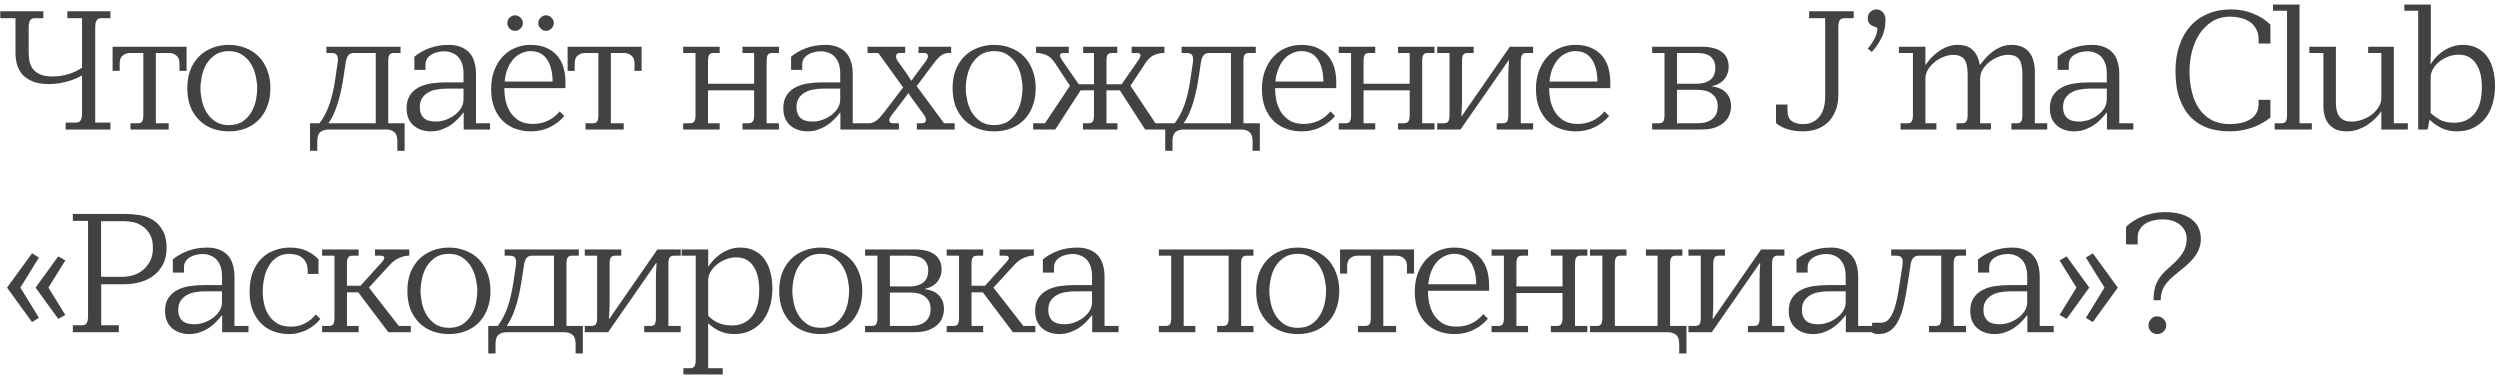 <?xml version="1.0" encoding="UTF-8"?> <svg xmlns="http://www.w3.org/2000/svg" width="444" height="67" viewBox="0 0 444 67" fill="none"> <path d="M13.55 21.77C14.23 21.77 14.57 21.24 14.57 20.18V13.4C13.77 13.86 12.85 14.23 11.81 14.51C10.77 14.79 9.73 14.93 8.69 14.93C7.61 14.93 6.69 14.79 5.93 14.51C5.17 14.21 4.55 13.82 4.07 13.34C3.61 12.84 3.27 12.25 3.05 11.57C2.85 10.89 2.75 10.16 2.75 9.38V3.23H0.05V2H7.7V3.23H6.11C5.43 3.23 5.09 3.76 5.09 4.82V9.32C5.09 9.94 5.15 10.51 5.27 11.03C5.41 11.55 5.64 12 5.96 12.38C6.3 12.76 6.74 13.06 7.28 13.28C7.84 13.48 8.53 13.58 9.35 13.58C10.27 13.58 11.18 13.45 12.08 13.19C12.98 12.93 13.81 12.54 14.57 12.02V3.23H11.96V2H19.61V3.23H17.99C17.59 3.23 17.31 3.37 17.15 3.65C16.99 3.91 16.91 4.3 16.91 4.82V21.77H19.61V23H11.66V21.77H13.55ZM24.466 21.89C24.846 21.89 25.106 21.78 25.246 21.56C25.386 21.34 25.456 20.97 25.456 20.45V9.41H23.086C22.606 9.41 22.176 9.56 21.796 9.86C21.436 10.14 21.256 10.61 21.256 11.27V12.59H19.996V8.3H33.136V12.59H31.876V11.27C31.876 10.61 31.686 10.14 31.306 9.86C30.946 9.56 30.526 9.41 30.046 9.41H27.676V21.89H29.956V23H23.176V21.89H24.466ZM33.262 15.68C33.262 14.46 33.442 13.38 33.802 12.44C34.182 11.48 34.702 10.67 35.362 10.01C36.022 9.35 36.802 8.85 37.702 8.51C38.602 8.15 39.582 7.97 40.642 7.97C41.702 7.97 42.682 8.15 43.582 8.51C44.482 8.85 45.262 9.35 45.922 10.01C46.582 10.67 47.092 11.48 47.452 12.44C47.832 13.38 48.022 14.46 48.022 15.68C48.022 16.88 47.832 17.96 47.452 18.92C47.092 19.86 46.582 20.66 45.922 21.32C45.262 21.98 44.482 22.48 43.582 22.82C42.682 23.16 41.702 23.33 40.642 23.33C39.582 23.33 38.602 23.16 37.702 22.82C36.802 22.48 36.022 21.98 35.362 21.32C34.702 20.66 34.182 19.86 33.802 18.92C33.442 17.96 33.262 16.88 33.262 15.68ZM45.682 15.68C45.682 15.06 45.602 14.37 45.442 13.61C45.282 12.83 45.012 12.11 44.632 11.45C44.252 10.77 43.732 10.21 43.072 9.77C42.432 9.31 41.622 9.08 40.642 9.08C39.682 9.08 38.872 9.3 38.212 9.74C37.572 10.18 37.052 10.73 36.652 11.39C36.272 12.05 36.002 12.77 35.842 13.55C35.682 14.31 35.602 15.02 35.602 15.68C35.602 16.32 35.682 17.02 35.842 17.78C36.002 18.54 36.272 19.25 36.652 19.91C37.052 20.57 37.572 21.12 38.212 21.56C38.872 22 39.682 22.22 40.642 22.22C41.662 22.22 42.502 21.99 43.162 21.53C43.822 21.05 44.332 20.48 44.692 19.82C45.072 19.14 45.332 18.43 45.472 17.69C45.612 16.93 45.682 16.26 45.682 15.68ZM56.741 21.89C57.421 20.99 57.981 19.95 58.421 18.77C58.861 17.57 59.221 16.08 59.501 14.3L59.981 11.03C60.001 10.93 60.011 10.84 60.011 10.76C60.011 10.66 60.011 10.56 60.011 10.46C60.011 10.16 59.931 9.91 59.771 9.71C59.611 9.51 59.301 9.41 58.841 9.41H57.971V8.3H71.141V9.41H69.941C69.561 9.41 69.301 9.52 69.161 9.74C69.021 9.96 68.951 10.33 68.951 10.85V21.89H71.861V26.78H70.571V25.1C70.571 24.3 70.381 23.75 70.001 23.45C69.641 23.15 69.151 23 68.531 23H58.391C57.771 23 57.271 23.15 56.891 23.45C56.531 23.75 56.351 24.3 56.351 25.1V26.78H55.061V21.89H56.741ZM66.731 9.41H62.921C62.381 9.41 62.011 9.57 61.811 9.89C61.611 10.21 61.481 10.57 61.421 10.97L60.911 14.3C60.631 16 60.281 17.47 59.861 18.71C59.461 19.95 58.951 21.01 58.331 21.89H66.731V9.41ZM72.21 19.22C72.21 18.28 72.41 17.51 72.81 16.91C73.21 16.31 73.74 15.84 74.4 15.5C75.06 15.16 75.8 14.93 76.62 14.81C77.46 14.69 78.31 14.63 79.17 14.63H82.32V13.07C82.32 12.37 82.23 11.77 82.05 11.27C81.87 10.77 81.62 10.36 81.3 10.04C80.98 9.72 80.61 9.49 80.19 9.35C79.79 9.19 79.35 9.11 78.87 9.11C78.49 9.11 78.1 9.16 77.7 9.26C77.32 9.34 76.97 9.48 76.65 9.68C76.33 9.86 76.07 10.1 75.87 10.4C75.67 10.7 75.57 11.06 75.57 11.48V12.41H73.59V10.07C74.37 9.43 75.27 8.92 76.29 8.54C77.33 8.16 78.46 7.97 79.68 7.97C80.58 7.97 81.34 8.11 81.96 8.39C82.58 8.65 83.08 9.01 83.46 9.47C83.84 9.93 84.11 10.47 84.27 11.09C84.45 11.71 84.54 12.38 84.54 13.1V21.89H87.03V23H82.35V20H82.29C82.03 20.34 81.71 20.71 81.33 21.11C80.97 21.49 80.55 21.85 80.07 22.19C79.59 22.51 79.05 22.78 78.45 23C77.85 23.22 77.21 23.33 76.53 23.33C75.27 23.33 74.23 22.97 73.41 22.25C72.61 21.53 72.21 20.52 72.21 19.22ZM82.32 15.74H79.26C78.72 15.74 78.17 15.79 77.61 15.89C77.05 15.97 76.54 16.14 76.08 16.4C75.64 16.64 75.27 16.98 74.97 17.42C74.69 17.84 74.55 18.39 74.55 19.07C74.55 19.85 74.78 20.47 75.24 20.93C75.7 21.37 76.44 21.59 77.46 21.59C77.96 21.59 78.49 21.5 79.05 21.32C79.63 21.12 80.16 20.85 80.64 20.51C81.12 20.17 81.52 19.76 81.84 19.28C82.16 18.78 82.32 18.24 82.32 17.66V15.74ZM87.225 15.77C87.225 14.59 87.405 13.52 87.765 12.56C88.125 11.6 88.615 10.78 89.235 10.1C89.855 9.42 90.585 8.9 91.425 8.54C92.285 8.16 93.215 7.97 94.215 7.97C95.415 7.97 96.405 8.17 97.185 8.57C97.985 8.95 98.625 9.45 99.105 10.07C99.585 10.69 99.925 11.39 100.125 12.17C100.325 12.95 100.425 13.74 100.425 14.54V15.65H89.565C89.565 16.33 89.635 17.04 89.775 17.78C89.935 18.52 90.205 19.21 90.585 19.85C90.965 20.47 91.485 20.99 92.145 21.41C92.805 21.81 93.635 22.01 94.635 22.01C96.555 22.01 98.145 21.27 99.405 19.79L100.215 20.6C99.535 21.42 98.685 22.08 97.665 22.58C96.665 23.08 95.535 23.33 94.275 23.33C93.375 23.33 92.505 23.19 91.665 22.91C90.825 22.63 90.075 22.19 89.415 21.59C88.755 20.97 88.225 20.19 87.825 19.25C87.425 18.29 87.225 17.13 87.225 15.77ZM98.145 14.48C98.125 12.78 97.785 11.46 97.125 10.52C96.485 9.56 95.515 9.08 94.215 9.08C93.675 9.08 93.145 9.2 92.625 9.44C92.105 9.66 91.635 10 91.215 10.46C90.795 10.92 90.445 11.49 90.165 12.17C89.885 12.83 89.705 13.6 89.625 14.48H98.145ZM90.105 4.1C90.105 3.72 90.235 3.4 90.495 3.14C90.775 2.86 91.105 2.72 91.485 2.72C91.845 2.72 92.165 2.86 92.445 3.14C92.725 3.4 92.865 3.72 92.865 4.1C92.865 4.46 92.725 4.78 92.445 5.06C92.165 5.34 91.845 5.48 91.485 5.48C91.105 5.48 90.775 5.34 90.495 5.06C90.235 4.78 90.105 4.46 90.105 4.1ZM95.595 4.1C95.595 3.72 95.735 3.4 96.015 3.14C96.295 2.86 96.605 2.72 96.945 2.72C97.345 2.72 97.675 2.86 97.935 3.14C98.215 3.4 98.355 3.72 98.355 4.1C98.355 4.46 98.215 4.78 97.935 5.06C97.675 5.34 97.345 5.48 96.945 5.48C96.605 5.48 96.295 5.34 96.015 5.06C95.735 4.78 95.595 4.46 95.595 4.1ZM105.279 21.89C105.659 21.89 105.919 21.78 106.059 21.56C106.199 21.34 106.269 20.97 106.269 20.45V9.41H103.899C103.419 9.41 102.989 9.56 102.609 9.86C102.249 10.14 102.069 10.61 102.069 11.27V12.59H100.809V8.3H113.949V12.59H112.689V11.27C112.689 10.61 112.499 10.14 112.119 9.86C111.759 9.56 111.339 9.41 110.859 9.41H108.489V21.89H110.769V23H103.989V21.89H105.279ZM122.532 21.89C122.912 21.89 123.172 21.78 123.312 21.56C123.452 21.34 123.522 20.97 123.522 20.45V9.41H121.332V8.3H127.812V9.41H126.762C126.362 9.41 126.092 9.52 125.952 9.74C125.812 9.96 125.742 10.33 125.742 10.85V14.87H133.932V9.41H131.862V8.3H138.342V9.41H137.142C136.762 9.41 136.502 9.52 136.362 9.74C136.222 9.96 136.152 10.33 136.152 10.85V21.89H138.342V23H131.862V21.89H132.942C133.302 21.89 133.552 21.78 133.692 21.56C133.852 21.34 133.932 20.97 133.932 20.45V16.04H125.742V21.89H127.812V23H121.332V21.89H122.532ZM139.114 19.22C139.114 18.28 139.314 17.51 139.714 16.91C140.114 16.31 140.644 15.84 141.304 15.5C141.964 15.16 142.704 14.93 143.524 14.81C144.364 14.69 145.214 14.63 146.074 14.63H149.224V13.07C149.224 12.37 149.134 11.77 148.954 11.27C148.774 10.77 148.524 10.36 148.204 10.04C147.884 9.72 147.514 9.49 147.094 9.35C146.694 9.19 146.254 9.11 145.774 9.11C145.394 9.11 145.004 9.16 144.604 9.26C144.224 9.34 143.874 9.48 143.554 9.68C143.234 9.86 142.974 10.1 142.774 10.4C142.574 10.7 142.474 11.06 142.474 11.48V12.41H140.494V10.07C141.274 9.43 142.174 8.92 143.194 8.54C144.234 8.16 145.364 7.97 146.584 7.97C147.484 7.97 148.244 8.11 148.864 8.39C149.484 8.65 149.984 9.01 150.364 9.47C150.744 9.93 151.014 10.47 151.174 11.09C151.354 11.71 151.444 12.38 151.444 13.1V21.89H153.934V23H149.254V20H149.194C148.934 20.34 148.614 20.71 148.234 21.11C147.874 21.49 147.454 21.85 146.974 22.19C146.494 22.51 145.954 22.78 145.354 23C144.754 23.22 144.114 23.33 143.434 23.33C142.174 23.33 141.134 22.97 140.314 22.25C139.514 21.53 139.114 20.52 139.114 19.22ZM149.224 15.74H146.164C145.624 15.74 145.074 15.79 144.514 15.89C143.954 15.97 143.444 16.14 142.984 16.4C142.544 16.64 142.174 16.98 141.874 17.42C141.594 17.84 141.454 18.39 141.454 19.07C141.454 19.85 141.684 20.47 142.144 20.93C142.604 21.37 143.344 21.59 144.364 21.59C144.864 21.59 145.394 21.5 145.954 21.32C146.534 21.12 147.064 20.85 147.544 20.51C148.024 20.17 148.424 19.76 148.744 19.28C149.064 18.78 149.224 18.24 149.224 17.66V15.74ZM154.279 21.89C154.739 21.89 155.169 21.75 155.569 21.47C155.969 21.19 156.399 20.75 156.859 20.15L160.399 15.53L155.989 9.41H154.069V8.3H160.759V9.41H159.829C159.369 9.41 159.139 9.61 159.139 10.01C159.139 10.31 159.269 10.63 159.529 10.97L161.209 13.34C161.309 13.48 161.409 13.64 161.509 13.82C161.629 13.98 161.739 14.14 161.839 14.3H161.929C162.029 14.14 162.129 13.98 162.229 13.82C162.349 13.66 162.459 13.51 162.559 13.37L164.389 10.91C164.509 10.75 164.609 10.59 164.689 10.43C164.769 10.25 164.809 10.09 164.809 9.95C164.809 9.79 164.749 9.66 164.629 9.56C164.529 9.46 164.359 9.41 164.119 9.41H163.129V8.3H168.919V9.41H168.529C168.049 9.41 167.599 9.55 167.179 9.83C166.779 10.11 166.349 10.56 165.889 11.18L162.799 15.29L167.659 21.89H169.549V23H162.829V21.89H163.699C164.199 21.89 164.449 21.69 164.449 21.29C164.449 21.03 164.329 20.73 164.089 20.39L162.019 17.54C161.899 17.38 161.779 17.21 161.659 17.03C161.559 16.85 161.459 16.69 161.359 16.55H161.299C161.179 16.73 161.059 16.9 160.939 17.06C160.839 17.2 160.729 17.35 160.609 17.51L158.389 20.42C158.269 20.58 158.159 20.75 158.059 20.93C157.979 21.09 157.939 21.24 157.939 21.38C157.939 21.72 158.169 21.89 158.629 21.89H159.649V23H153.829V21.89H154.279ZM169.18 15.68C169.18 14.46 169.36 13.38 169.72 12.44C170.1 11.48 170.62 10.67 171.28 10.01C171.94 9.35 172.72 8.85 173.62 8.51C174.52 8.15 175.5 7.97 176.56 7.97C177.62 7.97 178.6 8.15 179.5 8.51C180.4 8.85 181.18 9.35 181.84 10.01C182.5 10.67 183.01 11.48 183.37 12.44C183.75 13.38 183.94 14.46 183.94 15.68C183.94 16.88 183.75 17.96 183.37 18.92C183.01 19.86 182.5 20.66 181.84 21.32C181.18 21.98 180.4 22.48 179.5 22.82C178.6 23.16 177.62 23.33 176.56 23.33C175.5 23.33 174.52 23.16 173.62 22.82C172.72 22.48 171.94 21.98 171.28 21.32C170.62 20.66 170.1 19.86 169.72 18.92C169.36 17.96 169.18 16.88 169.18 15.68ZM181.6 15.68C181.6 15.06 181.52 14.37 181.36 13.61C181.2 12.83 180.93 12.11 180.55 11.45C180.17 10.77 179.65 10.21 178.99 9.77C178.35 9.31 177.54 9.08 176.56 9.08C175.6 9.08 174.79 9.3 174.13 9.74C173.49 10.18 172.97 10.73 172.57 11.39C172.19 12.05 171.92 12.77 171.76 13.55C171.6 14.31 171.52 15.02 171.52 15.68C171.52 16.32 171.6 17.02 171.76 17.78C171.92 18.54 172.19 19.25 172.57 19.91C172.97 20.57 173.49 21.12 174.13 21.56C174.79 22 175.6 22.22 176.56 22.22C177.58 22.22 178.42 21.99 179.08 21.53C179.74 21.05 180.25 20.48 180.61 19.82C180.99 19.14 181.25 18.43 181.39 17.69C181.53 16.93 181.6 16.26 181.6 15.68ZM185.589 21.89L190.029 15.23L187.329 11.15C186.849 10.43 186.319 9.96 185.739 9.74C185.159 9.52 184.639 9.41 184.179 9.41H183.999V8.3H189.819V9.41H188.829C188.449 9.41 188.259 9.55 188.259 9.83C188.259 10.05 188.389 10.35 188.649 10.73L191.589 14.96H194.289V9.41H192.369V8.3H198.429V9.41H197.499C197.099 9.41 196.829 9.52 196.689 9.74C196.569 9.96 196.509 10.33 196.509 10.85V14.96H199.209L202.149 10.73C202.409 10.35 202.539 10.05 202.539 9.83C202.539 9.55 202.349 9.41 201.969 9.41H200.979V8.3H206.799V9.41H206.619C206.159 9.41 205.639 9.52 205.059 9.74C204.479 9.96 203.949 10.43 203.469 11.15L200.769 15.23L205.209 21.89H207.309V23H203.379L198.879 16.04H196.509V21.89H198.459V23H192.339V21.89H193.299C193.679 21.89 193.939 21.78 194.079 21.56C194.219 21.34 194.289 20.97 194.289 20.45V16.04H191.919L187.419 23H183.489V21.89H185.589ZM208.626 21.89C209.306 20.99 209.866 19.95 210.306 18.77C210.746 17.57 211.106 16.08 211.386 14.3L211.866 11.03C211.886 10.93 211.896 10.84 211.896 10.76C211.896 10.66 211.896 10.56 211.896 10.46C211.896 10.16 211.816 9.91 211.656 9.71C211.496 9.51 211.186 9.41 210.726 9.41H209.856V8.3H223.026V9.41H221.826C221.446 9.41 221.186 9.52 221.046 9.74C220.906 9.96 220.836 10.33 220.836 10.85V21.89H223.746V26.78H222.456V25.1C222.456 24.3 222.266 23.75 221.886 23.45C221.526 23.15 221.036 23 220.416 23H210.276C209.656 23 209.156 23.15 208.776 23.45C208.416 23.75 208.236 24.3 208.236 25.1V26.78H206.946V21.89H208.626ZM218.616 9.41H214.806C214.266 9.41 213.896 9.57 213.696 9.89C213.496 10.21 213.366 10.57 213.306 10.97L212.796 14.3C212.516 16 212.166 17.47 211.746 18.71C211.346 19.95 210.836 21.01 210.216 21.89H218.616V9.41ZM224.117 15.77C224.117 14.59 224.297 13.52 224.657 12.56C225.017 11.6 225.507 10.78 226.127 10.1C226.747 9.42 227.477 8.9 228.317 8.54C229.177 8.16 230.107 7.97 231.107 7.97C232.307 7.97 233.297 8.17 234.077 8.57C234.877 8.95 235.517 9.45 235.997 10.07C236.477 10.69 236.817 11.39 237.017 12.17C237.217 12.95 237.317 13.74 237.317 14.54V15.65H226.457C226.457 16.33 226.527 17.04 226.667 17.78C226.827 18.52 227.097 19.21 227.477 19.85C227.857 20.47 228.377 20.99 229.037 21.41C229.697 21.81 230.527 22.01 231.527 22.01C233.447 22.01 235.037 21.27 236.297 19.79L237.107 20.6C236.427 21.42 235.577 22.08 234.557 22.58C233.557 23.08 232.427 23.33 231.167 23.33C230.267 23.33 229.397 23.19 228.557 22.91C227.717 22.63 226.967 22.19 226.307 21.59C225.647 20.97 225.117 20.19 224.717 19.25C224.317 18.29 224.117 17.13 224.117 15.77ZM235.037 14.48C235.017 12.78 234.677 11.46 234.017 10.52C233.377 9.56 232.407 9.08 231.107 9.08C230.567 9.08 230.037 9.2 229.517 9.44C228.997 9.66 228.527 10 228.107 10.46C227.687 10.92 227.337 11.49 227.057 12.17C226.777 12.83 226.597 13.6 226.517 14.48H235.037ZM238.961 21.89C239.341 21.89 239.601 21.78 239.741 21.56C239.881 21.34 239.951 20.97 239.951 20.45V9.41H237.761V8.3H244.241V9.41H243.191C242.791 9.41 242.521 9.52 242.381 9.74C242.241 9.96 242.171 10.33 242.171 10.85V14.87H250.361V9.41H248.291V8.3H254.771V9.41H253.571C253.191 9.41 252.931 9.52 252.791 9.74C252.651 9.96 252.581 10.33 252.581 10.85V21.89H254.771V23H248.291V21.89H249.371C249.731 21.89 249.981 21.78 250.121 21.56C250.281 21.34 250.361 20.97 250.361 20.45V16.04H242.171V21.89H244.241V23H237.761V21.89H238.961ZM256.444 21.89C256.824 21.89 257.084 21.78 257.224 21.56C257.364 21.34 257.434 20.98 257.434 20.48V9.41H255.244V8.3H261.724V9.41H260.674C260.274 9.41 260.004 9.52 259.864 9.74C259.724 9.96 259.654 10.33 259.654 10.85V17.57C259.654 18.03 259.644 18.52 259.624 19.04C259.604 19.56 259.574 20.08 259.534 20.6H259.624L260.554 19.25L268.144 8.3H272.284V9.41H271.084C270.704 9.41 270.444 9.53 270.304 9.77C270.164 9.99 270.094 10.35 270.094 10.85V21.89H272.284V23H265.804V21.89H266.884C267.264 21.89 267.524 21.79 267.664 21.59C267.804 21.37 267.874 21 267.874 20.48V13.76C267.874 13.3 267.884 12.81 267.904 12.29C267.924 11.77 267.954 11.25 267.994 10.73H267.904L266.974 12.08L259.384 23H255.244V21.89H256.444ZM272.785 15.77C272.785 14.59 272.965 13.52 273.325 12.56C273.685 11.6 274.175 10.78 274.795 10.1C275.415 9.42 276.145 8.9 276.985 8.54C277.845 8.16 278.775 7.97 279.775 7.97C280.975 7.97 281.965 8.17 282.745 8.57C283.545 8.95 284.185 9.45 284.665 10.07C285.145 10.69 285.485 11.39 285.685 12.17C285.885 12.95 285.985 13.74 285.985 14.54V15.65H275.125C275.125 16.33 275.195 17.04 275.335 17.78C275.495 18.52 275.765 19.21 276.145 19.85C276.525 20.47 277.045 20.99 277.705 21.41C278.365 21.81 279.195 22.01 280.195 22.01C282.115 22.01 283.705 21.27 284.965 19.79L285.775 20.6C285.095 21.42 284.245 22.08 283.225 22.58C282.225 23.08 281.095 23.33 279.835 23.33C278.935 23.33 278.065 23.19 277.225 22.91C276.385 22.63 275.635 22.19 274.975 21.59C274.315 20.97 273.785 20.19 273.385 19.25C272.985 18.29 272.785 17.13 272.785 15.77ZM283.705 14.48C283.685 12.78 283.345 11.46 282.685 10.52C282.045 9.56 281.075 9.08 279.775 9.08C279.235 9.08 278.705 9.2 278.185 9.44C277.665 9.66 277.195 10 276.775 10.46C276.355 10.92 276.005 11.49 275.725 12.17C275.445 12.83 275.265 13.6 275.185 14.48H283.705ZM294.623 21.89C295.003 21.89 295.263 21.78 295.403 21.56C295.543 21.34 295.613 20.97 295.613 20.45V9.41H293.423V8.3H302.183C303.803 8.3 305.013 8.61 305.813 9.23C306.613 9.83 307.013 10.72 307.013 11.9C307.013 12.2 306.963 12.53 306.863 12.89C306.763 13.23 306.603 13.56 306.383 13.88C306.163 14.2 305.853 14.49 305.453 14.75C305.073 14.99 304.603 15.17 304.043 15.29V15.35C305.163 15.49 306.003 15.87 306.563 16.49C307.143 17.09 307.433 17.89 307.433 18.89C307.433 19.37 307.343 19.86 307.163 20.36C306.983 20.84 306.683 21.28 306.263 21.68C305.863 22.06 305.323 22.38 304.643 22.64C303.963 22.88 303.123 23 302.123 23H293.423V21.89H294.623ZM301.433 21.89C302.633 21.89 303.533 21.63 304.133 21.11C304.753 20.59 305.063 19.85 305.063 18.89C305.063 18.33 304.963 17.87 304.763 17.51C304.563 17.13 304.293 16.83 303.953 16.61C303.633 16.37 303.253 16.2 302.813 16.1C302.373 16 301.903 15.95 301.403 15.95H297.833V21.89H301.433ZM301.403 14.87C302.343 14.87 303.113 14.65 303.713 14.21C304.333 13.75 304.643 13.01 304.643 11.99C304.643 11.23 304.393 10.61 303.893 10.13C303.393 9.65 302.533 9.41 301.313 9.41H297.833V14.87H301.403ZM315.422 18.56H317.462V19.67C317.462 20.53 317.712 21.14 318.212 21.5C318.712 21.86 319.382 22.04 320.222 22.04C321.422 22.04 322.372 21.62 323.072 20.78C323.792 19.94 324.152 18.71 324.152 17.09V3.23H321.302V2H329.222V3.23H327.632C327.172 3.23 326.862 3.37 326.702 3.65C326.562 3.91 326.492 4.3 326.492 4.82V16.82C326.492 17.96 326.312 18.94 325.952 19.76C325.612 20.58 325.152 21.26 324.572 21.8C323.992 22.32 323.322 22.71 322.562 22.97C321.802 23.21 321.002 23.33 320.162 23.33C319.262 23.33 318.392 23.21 317.552 22.97C316.712 22.73 316.002 22.36 315.422 21.86V18.56ZM331.714 8.63C331.934 8.39 332.144 8.12 332.344 7.82C332.564 7.5 332.754 7.19 332.914 6.89C333.074 6.57 333.194 6.26 333.274 5.96C333.374 5.66 333.424 5.4 333.424 5.18C333.424 5 333.334 4.88 333.154 4.82C332.974 4.76 332.774 4.69 332.554 4.61C332.354 4.51 332.164 4.36 331.984 4.16C331.804 3.96 331.714 3.65 331.714 3.23C331.714 2.75 331.874 2.37 332.194 2.09C332.514 1.81 332.854 1.67 333.214 1.67C333.714 1.67 334.114 1.85 334.414 2.21C334.714 2.55 334.864 2.98 334.864 3.5C334.864 3.78 334.844 4.12 334.804 4.52C334.764 4.92 334.664 5.37 334.504 5.87C334.344 6.37 334.094 6.9 333.754 7.46C333.434 8.02 332.994 8.61 332.434 9.23L331.714 8.63ZM338.743 21.89C339.123 21.89 339.383 21.78 339.523 21.56C339.663 21.34 339.733 20.98 339.733 20.48V9.41H337.243V8.3H341.953V11.54H341.983C342.223 11.18 342.523 10.79 342.883 10.37C343.263 9.95 343.693 9.57 344.173 9.23C344.653 8.87 345.183 8.57 345.763 8.33C346.363 8.09 347.013 7.97 347.713 7.97C348.893 7.97 349.793 8.29 350.413 8.93C351.033 9.57 351.433 10.43 351.613 11.51H351.673C351.913 11.17 352.213 10.8 352.573 10.4C352.933 9.98 353.343 9.59 353.803 9.23C354.283 8.87 354.803 8.57 355.363 8.33C355.943 8.09 356.573 7.97 357.253 7.97C357.993 7.97 358.623 8.09 359.143 8.33C359.683 8.57 360.113 8.91 360.433 9.35C360.773 9.77 361.013 10.28 361.153 10.88C361.313 11.46 361.393 12.1 361.393 12.8V21.89H363.583V23H357.223V21.89H358.183C358.563 21.89 358.823 21.79 358.963 21.59C359.103 21.37 359.173 21 359.173 20.48V13.16C359.173 12.64 359.133 12.17 359.053 11.75C358.993 11.33 358.873 10.97 358.693 10.67C358.513 10.37 358.253 10.14 357.913 9.98C357.573 9.82 357.133 9.74 356.593 9.74C356.053 9.74 355.493 9.86 354.913 10.1C354.333 10.32 353.803 10.62 353.323 11C352.843 11.38 352.443 11.83 352.123 12.35C351.823 12.85 351.673 13.37 351.673 13.91V21.89H353.593V23H347.473V21.89H348.463C348.823 21.89 349.073 21.79 349.213 21.59C349.373 21.37 349.453 21 349.453 20.48V13.16C349.453 12.66 349.413 12.2 349.333 11.78C349.273 11.36 349.153 11 348.973 10.7C348.793 10.4 348.533 10.17 348.193 10.01C347.873 9.83 347.453 9.74 346.933 9.74C346.313 9.74 345.703 9.87 345.103 10.13C344.503 10.37 343.973 10.69 343.513 11.09C343.053 11.47 342.673 11.91 342.373 12.41C342.093 12.91 341.953 13.41 341.953 13.91V21.89H343.903V23H337.543V21.89H338.743ZM364.055 19.22C364.055 18.28 364.255 17.51 364.655 16.91C365.055 16.31 365.585 15.84 366.245 15.5C366.905 15.16 367.645 14.93 368.465 14.81C369.305 14.69 370.155 14.63 371.015 14.63H374.165V13.07C374.165 12.37 374.075 11.77 373.895 11.27C373.715 10.77 373.465 10.36 373.145 10.04C372.825 9.72 372.455 9.49 372.035 9.35C371.635 9.19 371.195 9.11 370.715 9.11C370.335 9.11 369.945 9.16 369.545 9.26C369.165 9.34 368.815 9.48 368.495 9.68C368.175 9.86 367.915 10.1 367.715 10.4C367.515 10.7 367.415 11.06 367.415 11.48V12.41H365.435V10.07C366.215 9.43 367.115 8.92 368.135 8.54C369.175 8.16 370.305 7.97 371.525 7.97C372.425 7.97 373.185 8.11 373.805 8.39C374.425 8.65 374.925 9.01 375.305 9.47C375.685 9.93 375.955 10.47 376.115 11.09C376.295 11.71 376.385 12.38 376.385 13.1V21.89H378.875V23H374.195V20H374.135C373.875 20.34 373.555 20.71 373.175 21.11C372.815 21.49 372.395 21.85 371.915 22.19C371.435 22.51 370.895 22.78 370.295 23C369.695 23.22 369.055 23.33 368.375 23.33C367.115 23.33 366.075 22.97 365.255 22.25C364.455 21.53 364.055 20.52 364.055 19.22ZM374.165 15.74H371.105C370.565 15.74 370.015 15.79 369.455 15.89C368.895 15.97 368.385 16.14 367.925 16.4C367.485 16.64 367.115 16.98 366.815 17.42C366.535 17.84 366.395 18.39 366.395 19.07C366.395 19.85 366.625 20.47 367.085 20.93C367.545 21.37 368.285 21.59 369.305 21.59C369.805 21.59 370.335 21.5 370.895 21.32C371.475 21.12 372.005 20.85 372.485 20.51C372.965 20.17 373.365 19.76 373.685 19.28C374.005 18.78 374.165 18.24 374.165 17.66V15.74ZM386.365 12.62C386.365 10.94 386.595 9.43 387.055 8.09C387.515 6.73 388.165 5.58 389.005 4.64C389.865 3.68 390.905 2.95 392.125 2.45C393.345 1.93 394.715 1.67 396.235 1.67C397.635 1.67 398.925 1.91 400.105 2.39C401.285 2.85 402.325 3.51 403.225 4.37V7.73H401.125V7.01C401.125 6.21 400.955 5.55 400.615 5.03C400.295 4.49 399.885 4.07 399.385 3.77C398.885 3.47 398.335 3.26 397.735 3.14C397.155 3.02 396.615 2.96 396.115 2.96C394.855 2.96 393.765 3.25 392.845 3.83C391.945 4.41 391.195 5.16 390.595 6.08C390.015 7 389.575 8.04 389.275 9.2C388.995 10.34 388.855 11.48 388.855 12.62C388.855 13.94 388.995 15.17 389.275 16.31C389.555 17.45 389.985 18.45 390.565 19.31C391.145 20.15 391.885 20.82 392.785 21.32C393.685 21.8 394.755 22.04 395.995 22.04C396.535 22.04 397.105 21.99 397.705 21.89C398.305 21.79 398.855 21.61 399.355 21.35C399.875 21.09 400.295 20.73 400.615 20.27C400.955 19.79 401.125 19.18 401.125 18.44V17.72H403.225V20.87C402.345 21.61 401.265 22.21 399.985 22.67C398.705 23.11 397.365 23.33 395.965 23.33C394.625 23.33 393.365 23.14 392.185 22.76C391.025 22.36 390.015 21.74 389.155 20.9C388.295 20.04 387.615 18.93 387.115 17.57C386.615 16.21 386.365 14.56 386.365 12.62ZM405.186 21.89C405.566 21.89 405.826 21.78 405.966 21.56C406.106 21.34 406.176 20.97 406.176 20.45V1.91H403.686V0.8H408.396V21.89H410.586V23H403.986V21.89H405.186ZM412.636 9.41H410.146V8.3H414.856V18.17C414.856 18.67 414.896 19.13 414.976 19.55C415.076 19.97 415.226 20.33 415.426 20.63C415.646 20.93 415.936 21.17 416.296 21.35C416.656 21.51 417.116 21.59 417.676 21.59C418.276 21.59 418.886 21.48 419.506 21.26C420.146 21.04 420.716 20.74 421.216 20.36C421.716 19.96 422.126 19.51 422.446 19.01C422.766 18.51 422.926 17.97 422.926 17.39V9.41H420.586V8.3H425.146V21.89H427.636V23H422.926V19.79H422.896C422.636 20.17 422.306 20.57 421.906 20.99C421.506 21.39 421.046 21.77 420.526 22.13C420.006 22.47 419.426 22.76 418.786 23C418.166 23.22 417.506 23.33 416.806 23.33C416.046 23.33 415.406 23.22 414.886 23C414.366 22.76 413.936 22.44 413.596 22.04C413.256 21.62 413.006 21.13 412.846 20.57C412.706 20.01 412.636 19.4 412.636 18.74V9.41ZM431.479 21.29L431.149 23H429.469V1.91H427.009V0.8H431.719V9.68C431.719 9.96 431.709 10.22 431.689 10.46C431.689 10.7 431.679 11 431.659 11.36H431.719C431.979 10.94 432.289 10.53 432.649 10.13C433.029 9.73 433.459 9.37 433.939 9.05C434.419 8.73 434.949 8.47 435.529 8.27C436.109 8.07 436.739 7.97 437.419 7.97C438.399 7.97 439.239 8.16 439.939 8.54C440.659 8.9 441.249 9.4 441.709 10.04C442.189 10.68 442.539 11.45 442.759 12.35C442.999 13.23 443.119 14.19 443.119 15.23C443.119 16.39 442.969 17.47 442.669 18.47C442.389 19.45 441.959 20.3 441.379 21.02C440.799 21.74 440.079 22.31 439.219 22.73C438.379 23.13 437.389 23.33 436.249 23.33C435.329 23.33 434.459 23.14 433.639 22.76C432.819 22.36 432.119 21.87 431.539 21.29H431.479ZM440.779 15.44C440.779 14.72 440.709 14.02 440.569 13.34C440.429 12.64 440.189 12.02 439.849 11.48C439.529 10.94 439.109 10.51 438.589 10.19C438.069 9.87 437.419 9.71 436.639 9.71C436.039 9.71 435.439 9.82 434.839 10.04C434.259 10.26 433.729 10.56 433.249 10.94C432.789 11.3 432.409 11.73 432.109 12.23C431.829 12.71 431.689 13.22 431.689 13.76V20.09C432.129 20.49 432.669 20.88 433.309 21.26C433.969 21.62 434.829 21.8 435.889 21.8C437.349 21.8 438.529 21.28 439.429 20.24C440.329 19.2 440.779 17.6 440.779 15.44ZM5.69 44.99L6.92 45.74L3.62 51.08L6.92 56.45L5.69 57.2L1.25 51.08L5.69 44.99ZM10.34 45.53L11.6 46.25L8.6 51.08L11.6 55.94L10.34 56.63L6.32 51.08L10.34 45.53ZM14.497 57.77C14.957 57.77 15.257 57.64 15.397 57.38C15.557 57.1 15.637 56.7 15.637 56.18V39.23H12.937V38H22.327C23.147 38 23.987 38.07 24.847 38.21C25.707 38.35 26.487 38.64 27.187 39.08C27.887 39.52 28.457 40.14 28.897 40.94C29.357 41.72 29.587 42.75 29.587 44.03C29.587 45.11 29.387 46.06 28.987 46.88C28.587 47.68 28.037 48.35 27.337 48.89C26.657 49.43 25.857 49.83 24.937 50.09C24.037 50.35 23.087 50.48 22.087 50.48H17.977V57.77H21.097V59H12.937V57.77H14.497ZM21.967 49.16C22.367 49.16 22.857 49.09 23.437 48.95C24.037 48.79 24.607 48.52 25.147 48.14C25.707 47.74 26.177 47.21 26.557 46.55C26.957 45.89 27.157 45.05 27.157 44.03C27.157 43.05 26.977 42.25 26.617 41.63C26.277 41.01 25.847 40.53 25.327 40.19C24.827 39.83 24.287 39.59 23.707 39.47C23.147 39.35 22.647 39.29 22.207 39.29H17.947V49.16H21.967ZM29.313 55.22C29.313 54.28 29.513 53.51 29.913 52.91C30.313 52.31 30.843 51.84 31.503 51.5C32.163 51.16 32.903 50.93 33.723 50.81C34.563 50.69 35.413 50.63 36.273 50.63H39.423V49.07C39.423 48.37 39.333 47.77 39.153 47.27C38.973 46.77 38.723 46.36 38.403 46.04C38.083 45.72 37.713 45.49 37.293 45.35C36.893 45.19 36.453 45.11 35.973 45.11C35.593 45.11 35.203 45.16 34.803 45.26C34.423 45.34 34.073 45.48 33.753 45.68C33.433 45.86 33.173 46.1 32.973 46.4C32.773 46.7 32.673 47.06 32.673 47.48V48.41H30.693V46.07C31.473 45.43 32.373 44.92 33.393 44.54C34.433 44.16 35.563 43.97 36.783 43.97C37.683 43.97 38.443 44.11 39.063 44.39C39.683 44.65 40.183 45.01 40.563 45.47C40.943 45.93 41.213 46.47 41.373 47.09C41.553 47.71 41.643 48.38 41.643 49.1V57.89H44.133V59H39.453V56H39.393C39.133 56.34 38.813 56.71 38.433 57.11C38.073 57.49 37.653 57.85 37.173 58.19C36.693 58.51 36.153 58.78 35.553 59C34.953 59.22 34.313 59.33 33.633 59.33C32.373 59.33 31.333 58.97 30.513 58.25C29.713 57.53 29.313 56.52 29.313 55.22ZM39.423 51.74H36.363C35.823 51.74 35.273 51.79 34.713 51.89C34.153 51.97 33.643 52.14 33.183 52.4C32.743 52.64 32.373 52.98 32.073 53.42C31.793 53.84 31.653 54.39 31.653 55.07C31.653 55.85 31.883 56.47 32.343 56.93C32.803 57.37 33.543 57.59 34.563 57.59C35.063 57.59 35.593 57.5 36.153 57.32C36.733 57.12 37.263 56.85 37.743 56.51C38.223 56.17 38.623 55.76 38.943 55.28C39.263 54.78 39.423 54.24 39.423 53.66V51.74ZM44.328 51.83C44.328 50.53 44.508 49.39 44.868 48.41C45.248 47.43 45.758 46.61 46.398 45.95C47.058 45.29 47.818 44.8 48.678 44.48C49.558 44.14 50.498 43.97 51.498 43.97C52.738 43.97 53.778 44.19 54.618 44.63C55.478 45.07 56.128 45.55 56.568 46.07V48.65H54.648V48.08C54.648 47.5 54.548 47.02 54.348 46.64C54.148 46.24 53.888 45.93 53.568 45.71C53.248 45.47 52.888 45.31 52.488 45.23C52.108 45.13 51.738 45.08 51.378 45.08C50.598 45.08 49.908 45.26 49.308 45.62C48.728 45.96 48.238 46.44 47.838 47.06C47.458 47.66 47.168 48.37 46.968 49.19C46.768 50.01 46.668 50.89 46.668 51.83C46.668 52.61 46.758 53.37 46.938 54.11C47.118 54.85 47.408 55.51 47.808 56.09C48.208 56.67 48.718 57.14 49.338 57.5C49.978 57.84 50.758 58.01 51.678 58.01C52.638 58.01 53.478 57.81 54.198 57.41C54.938 57.01 55.568 56.49 56.088 55.85L56.898 56.63C56.638 56.97 56.318 57.3 55.938 57.62C55.578 57.94 55.158 58.23 54.678 58.49C54.198 58.75 53.678 58.95 53.118 59.09C52.558 59.25 51.958 59.33 51.318 59.33C50.378 59.33 49.488 59.18 48.648 58.88C47.808 58.58 47.068 58.12 46.428 57.5C45.788 56.88 45.278 56.1 44.898 55.16C44.518 54.22 44.328 53.11 44.328 51.83ZM58.41 57.89C58.791 57.89 59.05 57.78 59.191 57.56C59.331 57.34 59.401 56.97 59.401 56.45V45.41H57.211V44.3H63.691V45.41H62.641C62.24 45.41 61.971 45.52 61.831 45.74C61.691 45.96 61.62 46.33 61.62 46.85V50.75H64.02L67.77 46.61C67.91 46.45 68.02 46.31 68.1 46.19C68.201 46.05 68.251 45.93 68.251 45.83C68.251 45.55 68.061 45.41 67.68 45.41H66.6V44.3H72.691V45.41H72.51C72.05 45.41 71.52 45.54 70.921 45.8C70.32 46.04 69.731 46.48 69.15 47.12L65.52 51.08L70.831 57.89H72.96V59H68.971L63.63 51.92H61.62V57.89H63.691V59H57.211V57.89H58.41ZM72.35 51.68C72.35 50.46 72.53 49.38 72.89 48.44C73.27 47.48 73.79 46.67 74.45 46.01C75.11 45.35 75.89 44.85 76.79 44.51C77.69 44.15 78.67 43.97 79.73 43.97C80.79 43.97 81.77 44.15 82.67 44.51C83.57 44.85 84.35 45.35 85.01 46.01C85.67 46.67 86.18 47.48 86.54 48.44C86.92 49.38 87.11 50.46 87.11 51.68C87.11 52.88 86.92 53.96 86.54 54.92C86.18 55.86 85.67 56.66 85.01 57.32C84.35 57.98 83.57 58.48 82.67 58.82C81.77 59.16 80.79 59.33 79.73 59.33C78.67 59.33 77.69 59.16 76.79 58.82C75.89 58.48 75.11 57.98 74.45 57.32C73.79 56.66 73.27 55.86 72.89 54.92C72.53 53.96 72.35 52.88 72.35 51.68ZM84.77 51.68C84.77 51.06 84.69 50.37 84.53 49.61C84.37 48.83 84.1 48.11 83.72 47.45C83.34 46.77 82.82 46.21 82.16 45.77C81.52 45.31 80.71 45.08 79.73 45.08C78.77 45.08 77.96 45.3 77.3 45.74C76.66 46.18 76.14 46.73 75.74 47.39C75.36 48.05 75.09 48.77 74.93 49.55C74.77 50.31 74.69 51.02 74.69 51.68C74.69 52.32 74.77 53.02 74.93 53.78C75.09 54.54 75.36 55.25 75.74 55.91C76.14 56.57 76.66 57.12 77.3 57.56C77.96 58 78.77 58.22 79.73 58.22C80.75 58.22 81.59 57.99 82.25 57.53C82.91 57.05 83.42 56.48 83.78 55.82C84.16 55.14 84.42 54.43 84.56 53.69C84.7 52.93 84.77 52.26 84.77 51.68ZM88.395 57.89C89.076 56.99 89.635 55.95 90.076 54.77C90.516 53.57 90.876 52.08 91.156 50.3L91.635 47.03C91.656 46.93 91.665 46.84 91.665 46.76C91.665 46.66 91.665 46.56 91.665 46.46C91.665 46.16 91.585 45.91 91.425 45.71C91.266 45.51 90.956 45.41 90.496 45.41H89.626V44.3H102.796V45.41H101.596C101.216 45.41 100.956 45.52 100.816 45.74C100.676 45.96 100.606 46.33 100.606 46.85V57.89H103.516V62.78H102.226V61.1C102.226 60.3 102.036 59.75 101.656 59.45C101.296 59.15 100.806 59 100.186 59H90.046C89.425 59 88.925 59.15 88.546 59.45C88.186 59.75 88.005 60.3 88.005 61.1V62.78H86.716V57.89H88.395ZM98.385 45.41H94.576C94.035 45.41 93.665 45.57 93.466 45.89C93.266 46.21 93.135 46.57 93.076 46.97L92.566 50.3C92.285 52 91.936 53.47 91.516 54.71C91.115 55.95 90.606 57.01 89.986 57.89H98.385V45.41ZM105.057 57.89C105.437 57.89 105.697 57.78 105.837 57.56C105.977 57.34 106.047 56.98 106.047 56.48V45.41H103.857V44.3H110.337V45.41H109.287C108.887 45.41 108.617 45.52 108.477 45.74C108.337 45.96 108.267 46.33 108.267 46.85V53.57C108.267 54.03 108.257 54.52 108.237 55.04C108.217 55.56 108.187 56.08 108.147 56.6H108.237L109.167 55.25L116.757 44.3H120.897V45.41H119.697C119.317 45.41 119.057 45.53 118.917 45.77C118.777 45.99 118.707 46.35 118.707 46.85V57.89H120.897V59H114.417V57.89H115.497C115.877 57.89 116.137 57.79 116.277 57.59C116.417 57.37 116.487 57 116.487 56.48V49.76C116.487 49.3 116.497 48.81 116.517 48.29C116.537 47.77 116.567 47.25 116.607 46.73H116.517L115.587 48.08L107.997 59H103.857V57.89H105.057ZM122.539 65.39C122.939 65.39 123.209 65.27 123.349 65.03C123.489 64.81 123.559 64.45 123.559 63.95V45.41H121.069V44.3H125.779V47.33H125.809C126.069 46.93 126.389 46.53 126.769 46.13C127.149 45.73 127.569 45.37 128.029 45.05C128.509 44.73 129.039 44.47 129.619 44.27C130.199 44.07 130.829 43.97 131.509 43.97C132.469 43.97 133.309 44.16 134.029 44.54C134.749 44.9 135.339 45.41 135.799 46.07C136.259 46.71 136.599 47.47 136.819 48.35C137.059 49.23 137.179 50.19 137.179 51.23C137.179 52.43 137.019 53.53 136.699 54.53C136.399 55.51 135.959 56.36 135.379 57.08C134.799 57.78 134.089 58.33 133.249 58.73C132.429 59.13 131.489 59.33 130.429 59.33C129.469 59.33 128.609 59.16 127.849 58.82C127.109 58.48 126.419 58.02 125.779 57.44H125.749C125.769 57.8 125.779 58.13 125.779 58.43C125.779 58.71 125.779 58.94 125.779 59.12V65.39H128.359V66.5H121.369V65.39H122.539ZM134.839 51.44C134.839 50.72 134.769 50.02 134.629 49.34C134.489 48.64 134.259 48.02 133.939 47.48C133.619 46.94 133.199 46.51 132.679 46.19C132.159 45.87 131.509 45.71 130.729 45.71C130.149 45.71 129.559 45.82 128.959 46.04C128.379 46.26 127.849 46.56 127.369 46.94C126.909 47.3 126.529 47.73 126.229 48.23C125.929 48.71 125.779 49.22 125.779 49.76V56.09C125.979 56.29 126.209 56.49 126.469 56.69C126.729 56.89 127.029 57.08 127.369 57.26C127.729 57.42 128.119 57.55 128.539 57.65C128.979 57.75 129.479 57.8 130.039 57.8C131.479 57.8 132.639 57.28 133.519 56.24C134.399 55.18 134.839 53.58 134.839 51.44ZM138.383 51.68C138.383 50.46 138.563 49.38 138.923 48.44C139.303 47.48 139.823 46.67 140.483 46.01C141.143 45.35 141.923 44.85 142.823 44.51C143.723 44.15 144.703 43.97 145.763 43.97C146.823 43.97 147.803 44.15 148.703 44.51C149.603 44.85 150.383 45.35 151.043 46.01C151.703 46.67 152.213 47.48 152.573 48.44C152.953 49.38 153.143 50.46 153.143 51.68C153.143 52.88 152.953 53.96 152.573 54.92C152.213 55.86 151.703 56.66 151.043 57.32C150.383 57.98 149.603 58.48 148.703 58.82C147.803 59.16 146.823 59.33 145.763 59.33C144.703 59.33 143.723 59.16 142.823 58.82C141.923 58.48 141.143 57.98 140.483 57.32C139.823 56.66 139.303 55.86 138.923 54.92C138.563 53.96 138.383 52.88 138.383 51.68ZM150.803 51.68C150.803 51.06 150.723 50.37 150.563 49.61C150.403 48.83 150.133 48.11 149.753 47.45C149.373 46.77 148.853 46.21 148.193 45.77C147.553 45.31 146.743 45.08 145.763 45.08C144.803 45.08 143.993 45.3 143.333 45.74C142.693 46.18 142.173 46.73 141.773 47.39C141.393 48.05 141.123 48.77 140.963 49.55C140.803 50.31 140.723 51.02 140.723 51.68C140.723 52.32 140.803 53.02 140.963 53.78C141.123 54.54 141.393 55.25 141.773 55.91C142.173 56.57 142.693 57.12 143.333 57.56C143.993 58 144.803 58.22 145.763 58.22C146.783 58.22 147.623 57.99 148.283 57.53C148.943 57.05 149.453 56.48 149.813 55.82C150.193 55.14 150.453 54.43 150.593 53.69C150.733 52.93 150.803 52.26 150.803 51.68ZM154.838 57.89C155.218 57.89 155.478 57.78 155.618 57.56C155.758 57.34 155.828 56.97 155.828 56.45V45.41H153.638V44.3H162.398C164.018 44.3 165.228 44.61 166.028 45.23C166.828 45.83 167.228 46.72 167.228 47.9C167.228 48.2 167.178 48.53 167.078 48.89C166.978 49.23 166.818 49.56 166.598 49.88C166.378 50.2 166.068 50.49 165.668 50.75C165.288 50.99 164.818 51.17 164.258 51.29V51.35C165.378 51.49 166.218 51.87 166.778 52.49C167.358 53.09 167.648 53.89 167.648 54.89C167.648 55.37 167.558 55.86 167.378 56.36C167.198 56.84 166.898 57.28 166.478 57.68C166.078 58.06 165.538 58.38 164.858 58.64C164.178 58.88 163.338 59 162.338 59H153.638V57.89H154.838ZM161.648 57.89C162.848 57.89 163.748 57.63 164.348 57.11C164.968 56.59 165.278 55.85 165.278 54.89C165.278 54.33 165.178 53.87 164.978 53.51C164.778 53.13 164.508 52.83 164.168 52.61C163.848 52.37 163.468 52.2 163.028 52.1C162.588 52 162.118 51.95 161.618 51.95H158.048V57.89H161.648ZM161.618 50.87C162.558 50.87 163.328 50.65 163.928 50.21C164.548 49.75 164.858 49.01 164.858 47.99C164.858 47.23 164.608 46.61 164.108 46.13C163.608 45.65 162.748 45.41 161.528 45.41H158.048V50.87H161.618ZM169.332 57.89C169.712 57.89 169.972 57.78 170.112 57.56C170.252 57.34 170.322 56.97 170.322 56.45V45.41H168.132V44.3H174.612V45.41H173.562C173.162 45.41 172.892 45.52 172.752 45.74C172.612 45.96 172.542 46.33 172.542 46.85V50.75H174.942L178.692 46.61C178.832 46.45 178.942 46.31 179.022 46.19C179.122 46.05 179.172 45.93 179.172 45.83C179.172 45.55 178.982 45.41 178.602 45.41H177.522V44.3H183.612V45.41H183.432C182.972 45.41 182.442 45.54 181.842 45.8C181.242 46.04 180.652 46.48 180.072 47.12L176.442 51.08L181.752 57.89H183.882V59H179.892L174.552 51.92H172.542V57.89H174.612V59H168.132V57.89H169.332ZM183.835 55.22C183.835 54.28 184.035 53.51 184.435 52.91C184.835 52.31 185.365 51.84 186.025 51.5C186.685 51.16 187.425 50.93 188.245 50.81C189.085 50.69 189.935 50.63 190.795 50.63H193.945V49.07C193.945 48.37 193.855 47.77 193.675 47.27C193.495 46.77 193.245 46.36 192.925 46.04C192.605 45.72 192.235 45.49 191.815 45.35C191.415 45.19 190.975 45.11 190.495 45.11C190.115 45.11 189.725 45.16 189.325 45.26C188.945 45.34 188.595 45.48 188.275 45.68C187.955 45.86 187.695 46.1 187.495 46.4C187.295 46.7 187.195 47.06 187.195 47.48V48.41H185.215V46.07C185.995 45.43 186.895 44.92 187.915 44.54C188.955 44.16 190.085 43.97 191.305 43.97C192.205 43.97 192.965 44.11 193.585 44.39C194.205 44.65 194.705 45.01 195.085 45.47C195.465 45.93 195.735 46.47 195.895 47.09C196.075 47.71 196.165 48.38 196.165 49.1V57.89H198.655V59H193.975V56H193.915C193.655 56.34 193.335 56.71 192.955 57.11C192.595 57.49 192.175 57.85 191.695 58.19C191.215 58.51 190.675 58.78 190.075 59C189.475 59.22 188.835 59.33 188.155 59.33C186.895 59.33 185.855 58.97 185.035 58.25C184.235 57.53 183.835 56.52 183.835 55.22ZM193.945 51.74H190.885C190.345 51.74 189.795 51.79 189.235 51.89C188.675 51.97 188.165 52.14 187.705 52.4C187.265 52.64 186.895 52.98 186.595 53.42C186.315 53.84 186.175 54.39 186.175 55.07C186.175 55.85 186.405 56.47 186.865 56.93C187.325 57.37 188.065 57.59 189.085 57.59C189.585 57.59 190.115 57.5 190.675 57.32C191.255 57.12 191.785 56.85 192.265 56.51C192.745 56.17 193.145 55.76 193.465 55.28C193.785 54.78 193.945 54.24 193.945 53.66V51.74ZM207.014 57.89C207.394 57.89 207.654 57.78 207.794 57.56C207.934 57.34 208.004 56.97 208.004 56.45V45.41H205.814V44.3H222.614V45.41H221.414C221.034 45.41 220.774 45.52 220.634 45.74C220.494 45.96 220.424 46.33 220.424 46.85V57.89H222.614V59H216.164V57.89H217.214C217.594 57.89 217.854 57.78 217.994 57.56C218.134 57.34 218.204 56.97 218.204 56.45V45.41H210.224V57.89H212.294V59H205.814V57.89H207.014ZM223.092 51.68C223.092 50.46 223.272 49.38 223.632 48.44C224.012 47.48 224.532 46.67 225.192 46.01C225.852 45.35 226.632 44.85 227.532 44.51C228.432 44.15 229.412 43.97 230.472 43.97C231.532 43.97 232.512 44.15 233.412 44.51C234.312 44.85 235.092 45.35 235.752 46.01C236.412 46.67 236.922 47.48 237.282 48.44C237.662 49.38 237.852 50.46 237.852 51.68C237.852 52.88 237.662 53.96 237.282 54.92C236.922 55.86 236.412 56.66 235.752 57.32C235.092 57.98 234.312 58.48 233.412 58.82C232.512 59.16 231.532 59.33 230.472 59.33C229.412 59.33 228.432 59.16 227.532 58.82C226.632 58.48 225.852 57.98 225.192 57.32C224.532 56.66 224.012 55.86 223.632 54.92C223.272 53.96 223.092 52.88 223.092 51.68ZM235.512 51.68C235.512 51.06 235.432 50.37 235.272 49.61C235.112 48.83 234.842 48.11 234.462 47.45C234.082 46.77 233.562 46.21 232.902 45.77C232.262 45.31 231.452 45.08 230.472 45.08C229.512 45.08 228.702 45.3 228.042 45.74C227.402 46.18 226.882 46.73 226.482 47.39C226.102 48.05 225.832 48.77 225.672 49.55C225.512 50.31 225.432 51.02 225.432 51.68C225.432 52.32 225.512 53.02 225.672 53.78C225.832 54.54 226.102 55.25 226.482 55.91C226.882 56.57 227.402 57.12 228.042 57.56C228.702 58 229.512 58.22 230.472 58.22C231.492 58.22 232.332 57.99 232.992 57.53C233.652 57.05 234.162 56.48 234.522 55.82C234.902 55.14 235.162 54.43 235.302 53.69C235.442 52.93 235.512 52.26 235.512 51.68ZM242.464 57.89C242.844 57.89 243.104 57.78 243.244 57.56C243.384 57.34 243.454 56.97 243.454 56.45V45.41H241.084C240.604 45.41 240.174 45.56 239.794 45.86C239.434 46.14 239.254 46.61 239.254 47.27V48.59H237.994V44.3H251.134V48.59H249.874V47.27C249.874 46.61 249.684 46.14 249.304 45.86C248.944 45.56 248.524 45.41 248.044 45.41H245.674V57.89H247.954V59H241.174V57.89H242.464ZM251.26 51.77C251.26 50.59 251.44 49.52 251.8 48.56C252.16 47.6 252.65 46.78 253.27 46.1C253.89 45.42 254.62 44.9 255.46 44.54C256.32 44.16 257.25 43.97 258.25 43.97C259.45 43.97 260.44 44.17 261.22 44.57C262.02 44.95 262.66 45.45 263.14 46.07C263.62 46.69 263.96 47.39 264.16 48.17C264.36 48.95 264.46 49.74 264.46 50.54V51.65H253.6C253.6 52.33 253.67 53.04 253.81 53.78C253.97 54.52 254.24 55.21 254.62 55.85C255 56.47 255.52 56.99 256.18 57.41C256.84 57.81 257.67 58.01 258.67 58.01C260.59 58.01 262.18 57.27 263.44 55.79L264.25 56.6C263.57 57.42 262.72 58.08 261.7 58.58C260.7 59.08 259.57 59.33 258.31 59.33C257.41 59.33 256.54 59.19 255.7 58.91C254.86 58.63 254.11 58.19 253.45 57.59C252.79 56.97 252.26 56.19 251.86 55.25C251.46 54.29 251.26 53.13 251.26 51.77ZM262.18 50.48C262.16 48.78 261.82 47.46 261.16 46.52C260.52 45.56 259.55 45.08 258.25 45.08C257.71 45.08 257.18 45.2 256.66 45.44C256.14 45.66 255.67 46 255.25 46.46C254.83 46.92 254.48 47.49 254.2 48.17C253.92 48.83 253.74 49.6 253.66 50.48H262.18ZM266.104 57.89C266.484 57.89 266.744 57.78 266.884 57.56C267.024 57.34 267.094 56.97 267.094 56.45V45.41H264.904V44.3H271.384V45.41H270.334C269.934 45.41 269.664 45.52 269.524 45.74C269.384 45.96 269.314 46.33 269.314 46.85V50.87H277.504V45.41H275.434V44.3H281.914V45.41H280.714C280.334 45.41 280.074 45.52 279.934 45.74C279.794 45.96 279.724 46.33 279.724 46.85V57.89H281.914V59H275.434V57.89H276.514C276.874 57.89 277.124 57.78 277.264 57.56C277.424 57.34 277.504 56.97 277.504 56.45V52.04H269.314V57.89H271.384V59H264.904V57.89H266.104ZM298.226 61.1C298.226 60.3 298.036 59.75 297.656 59.45C297.276 59.15 296.776 59 296.156 59H282.386V57.89H283.586C283.966 57.89 284.226 57.78 284.366 57.56C284.506 57.34 284.576 56.97 284.576 56.45V45.41H282.386V44.3H288.866V45.41H287.816C287.416 45.41 287.146 45.52 287.006 45.74C286.866 45.96 286.796 46.33 286.796 46.85V57.89H294.386V45.41H292.316V44.3H298.796V45.41H297.596C297.216 45.41 296.956 45.52 296.816 45.74C296.676 45.96 296.606 46.33 296.606 46.85V57.89H299.516V62.78H298.226V61.1ZM301.069 57.89C301.449 57.89 301.709 57.78 301.849 57.56C301.989 57.34 302.059 56.98 302.059 56.48V45.41H299.869V44.3H306.349V45.41H305.299C304.899 45.41 304.629 45.52 304.489 45.74C304.349 45.96 304.279 46.33 304.279 46.85V53.57C304.279 54.03 304.269 54.52 304.249 55.04C304.229 55.56 304.199 56.08 304.159 56.6H304.249L305.179 55.25L312.769 44.3H316.909V45.41H315.709C315.329 45.41 315.069 45.53 314.929 45.77C314.789 45.99 314.719 46.35 314.719 46.85V57.89H316.909V59H310.429V57.89H311.509C311.889 57.89 312.149 57.79 312.289 57.59C312.429 57.37 312.499 57 312.499 56.48V49.76C312.499 49.3 312.509 48.81 312.529 48.29C312.549 47.77 312.579 47.25 312.619 46.73H312.529L311.599 48.08L304.009 59H299.869V57.89H301.069ZM317.68 55.22C317.68 54.28 317.88 53.51 318.28 52.91C318.68 52.31 319.21 51.84 319.87 51.5C320.53 51.16 321.27 50.93 322.09 50.81C322.93 50.69 323.78 50.63 324.64 50.63H327.79V49.07C327.79 48.37 327.7 47.77 327.52 47.27C327.34 46.77 327.09 46.36 326.77 46.04C326.45 45.72 326.08 45.49 325.66 45.35C325.26 45.19 324.82 45.11 324.34 45.11C323.96 45.11 323.57 45.16 323.17 45.26C322.79 45.34 322.44 45.48 322.12 45.68C321.8 45.86 321.54 46.1 321.34 46.4C321.14 46.7 321.04 47.06 321.04 47.48V48.41H319.06V46.07C319.84 45.43 320.74 44.92 321.76 44.54C322.8 44.16 323.93 43.97 325.15 43.97C326.05 43.97 326.81 44.11 327.43 44.39C328.05 44.65 328.55 45.01 328.93 45.47C329.31 45.93 329.58 46.47 329.74 47.09C329.92 47.71 330.01 48.38 330.01 49.1V57.89H332.5V59H327.82V56H327.76C327.5 56.34 327.18 56.71 326.8 57.11C326.44 57.49 326.02 57.85 325.54 58.19C325.06 58.51 324.52 58.78 323.92 59C323.32 59.22 322.68 59.33 322 59.33C320.74 59.33 319.7 58.97 318.88 58.25C318.08 57.53 317.68 56.52 317.68 55.22ZM327.79 51.74H324.73C324.19 51.74 323.64 51.79 323.08 51.89C322.52 51.97 322.01 52.14 321.55 52.4C321.11 52.64 320.74 52.98 320.44 53.42C320.16 53.84 320.02 54.39 320.02 55.07C320.02 55.85 320.25 56.47 320.71 56.93C321.17 57.37 321.91 57.59 322.93 57.59C323.43 57.59 323.96 57.5 324.52 57.32C325.1 57.12 325.63 56.85 326.11 56.51C326.59 56.17 326.99 55.76 327.31 55.28C327.63 54.78 327.79 54.24 327.79 53.66V51.74ZM332.486 57.32H334.076C334.556 57.32 334.966 57.16 335.306 56.84C335.646 56.5 335.946 56.03 336.206 55.43C336.466 54.83 336.686 54.11 336.866 53.27C337.046 52.41 337.216 51.46 337.376 50.42L337.886 47.03C337.906 46.89 337.916 46.78 337.916 46.7C337.916 46.62 337.916 46.53 337.916 46.43C337.916 46.13 337.836 45.89 337.676 45.71C337.536 45.51 337.226 45.41 336.746 45.41H335.876V44.3H349.166V45.41H347.966C347.586 45.41 347.326 45.52 347.186 45.74C347.046 45.96 346.976 46.33 346.976 46.85V57.89H349.166V59H342.596V57.89H343.796C344.156 57.89 344.406 57.78 344.546 57.56C344.686 57.34 344.756 56.97 344.756 56.45V45.41H340.826C340.306 45.41 339.936 45.57 339.716 45.89C339.516 46.21 339.386 46.57 339.326 46.97L338.786 50.51C338.606 51.71 338.396 52.85 338.156 53.93C337.936 54.99 337.636 55.92 337.256 56.72C336.896 57.52 336.416 58.16 335.816 58.64C335.236 59.1 334.486 59.33 333.566 59.33C333.166 59.33 332.806 59.25 332.486 59.09V57.32ZM349.921 55.22C349.921 54.28 350.121 53.51 350.521 52.91C350.921 52.31 351.451 51.84 352.111 51.5C352.771 51.16 353.511 50.93 354.331 50.81C355.171 50.69 356.021 50.63 356.881 50.63H360.031V49.07C360.031 48.37 359.941 47.77 359.761 47.27C359.581 46.77 359.331 46.36 359.011 46.04C358.691 45.72 358.321 45.49 357.901 45.35C357.501 45.19 357.061 45.11 356.581 45.11C356.201 45.11 355.811 45.16 355.411 45.26C355.031 45.34 354.681 45.48 354.361 45.68C354.041 45.86 353.781 46.1 353.581 46.4C353.381 46.7 353.281 47.06 353.281 47.48V48.41H351.301V46.07C352.081 45.43 352.981 44.92 354.001 44.54C355.041 44.16 356.171 43.97 357.391 43.97C358.291 43.97 359.051 44.11 359.671 44.39C360.291 44.65 360.791 45.01 361.171 45.47C361.551 45.93 361.821 46.47 361.981 47.09C362.161 47.71 362.251 48.38 362.251 49.1V57.89H364.741V59H360.061V56H360.001C359.741 56.34 359.421 56.71 359.041 57.11C358.681 57.49 358.261 57.85 357.781 58.19C357.301 58.51 356.761 58.78 356.161 59C355.561 59.22 354.921 59.33 354.241 59.33C352.981 59.33 351.941 58.97 351.121 58.25C350.321 57.53 349.921 56.52 349.921 55.22ZM360.031 51.74H356.971C356.431 51.74 355.881 51.79 355.321 51.89C354.761 51.97 354.251 52.14 353.791 52.4C353.351 52.64 352.981 52.98 352.681 53.42C352.401 53.84 352.261 54.39 352.261 55.07C352.261 55.85 352.491 56.47 352.951 56.93C353.411 57.37 354.151 57.59 355.171 57.59C355.671 57.59 356.201 57.5 356.761 57.32C357.341 57.12 357.871 56.85 358.351 56.51C358.831 56.17 359.231 55.76 359.551 55.28C359.871 54.78 360.031 54.24 360.031 53.66V51.74ZM368.776 51.08L365.776 46.25L367.036 45.53L371.056 51.08L367.036 56.63L365.776 55.94L368.776 51.08ZM373.756 51.08L370.456 45.74L371.686 44.99L376.126 51.08L371.686 57.2L370.456 56.45L373.756 51.08ZM385.353 47.42C386.373 46.54 387.123 45.73 387.603 44.99C388.103 44.25 388.353 43.4 388.353 42.44C388.353 42 388.273 41.58 388.113 41.18C387.953 40.76 387.693 40.39 387.333 40.07C386.993 39.73 386.543 39.46 385.983 39.26C385.443 39.06 384.793 38.96 384.033 38.96C383.533 38.96 383.023 39.02 382.503 39.14C381.983 39.24 381.513 39.42 381.093 39.68C380.673 39.94 380.323 40.28 380.043 40.7C379.783 41.1 379.653 41.6 379.653 42.2V43.4H377.583V40.28C377.943 39.92 378.373 39.58 378.873 39.26C379.393 38.94 379.943 38.66 380.523 38.42C381.123 38.18 381.753 38 382.413 37.88C383.073 37.74 383.733 37.67 384.393 37.67C385.613 37.67 386.633 37.8 387.453 38.06C388.273 38.32 388.933 38.67 389.433 39.11C389.953 39.55 390.323 40.06 390.543 40.64C390.763 41.22 390.873 41.82 390.873 42.44C390.873 43.1 390.753 43.71 390.513 44.27C390.293 44.81 389.993 45.32 389.613 45.8C389.233 46.26 388.803 46.7 388.323 47.12C387.843 47.54 387.353 47.95 386.853 48.35C385.753 49.19 384.953 49.98 384.453 50.72C383.973 51.46 383.733 52.33 383.733 53.33H382.473C382.473 52.73 382.513 52.18 382.593 51.68C382.673 51.18 382.813 50.7 383.013 50.24C383.233 49.78 383.523 49.32 383.883 48.86C384.263 48.4 384.753 47.92 385.353 47.42ZM381.573 57.8C381.573 57.34 381.723 56.96 382.023 56.66C382.323 56.34 382.683 56.18 383.103 56.18C383.563 56.18 383.943 56.34 384.243 56.66C384.563 56.96 384.723 57.34 384.723 57.8C384.723 58.22 384.563 58.58 384.243 58.88C383.943 59.18 383.563 59.33 383.103 59.33C382.683 59.33 382.323 59.18 382.023 58.88C381.723 58.58 381.573 58.22 381.573 57.8Z" fill="#424245"></path> </svg> 